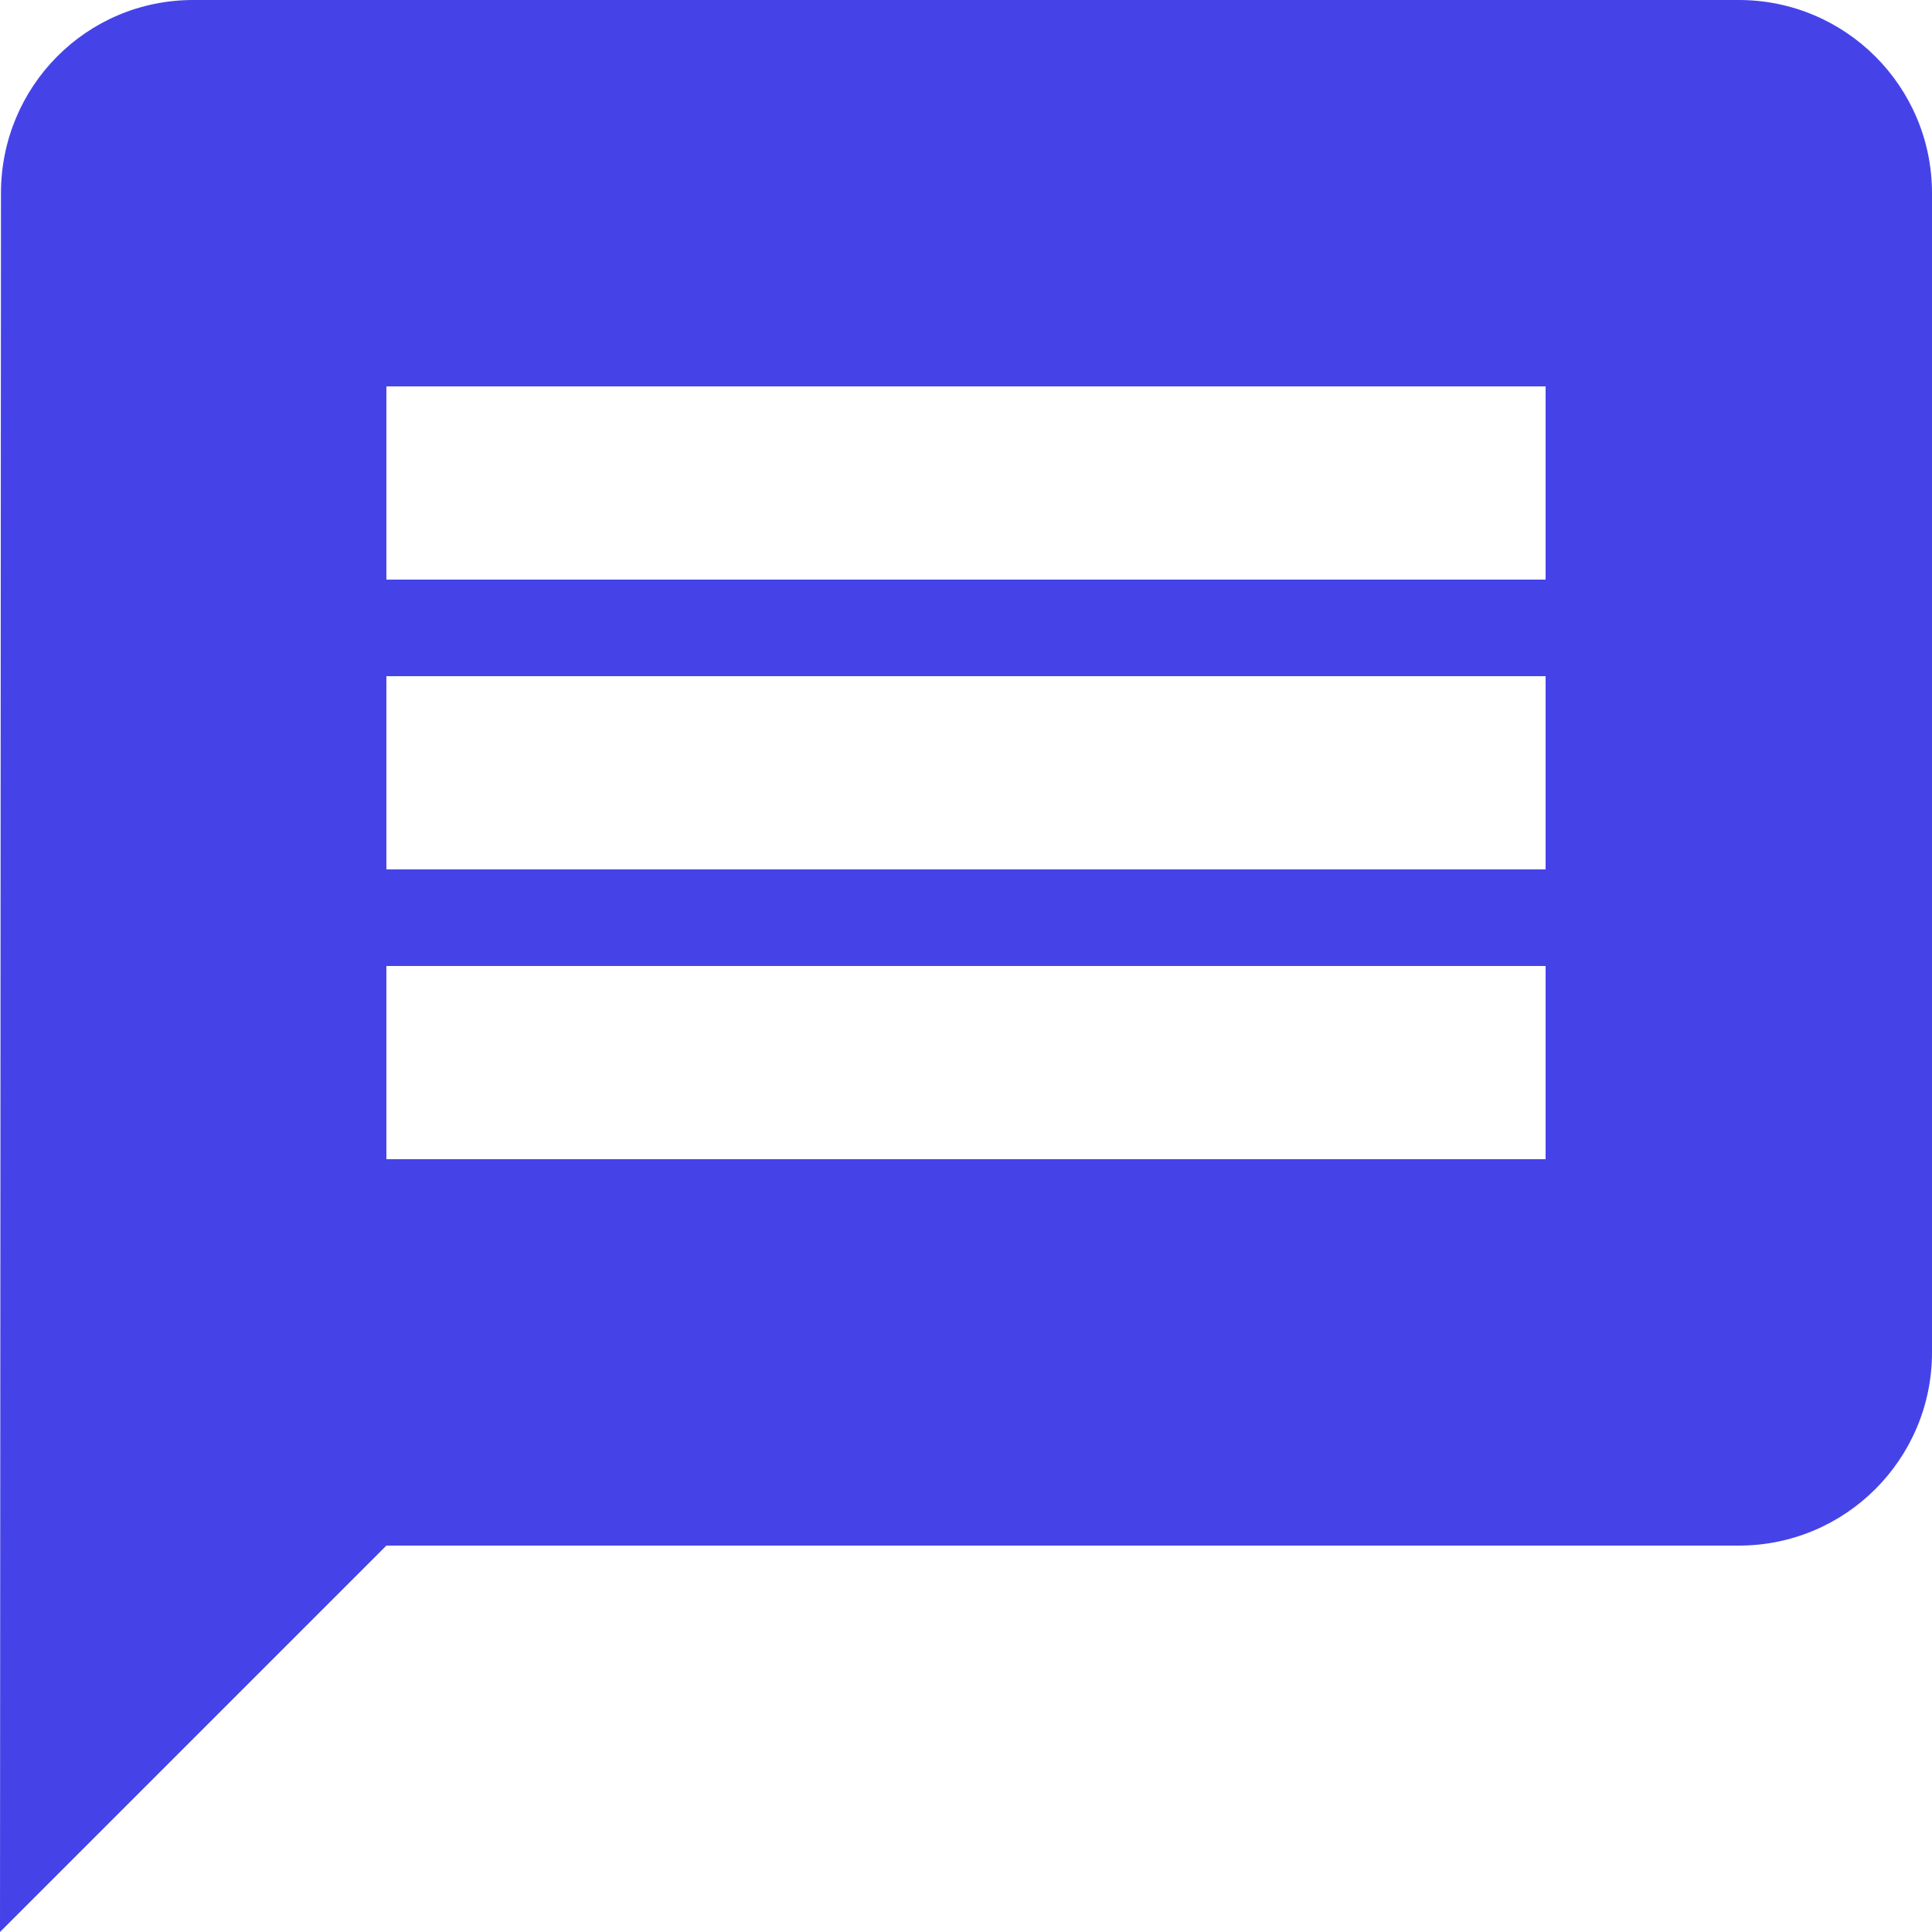 <?xml version="1.0" encoding="UTF-8"?><svg id="b" xmlns="http://www.w3.org/2000/svg" viewBox="0 0 40 40"><g id="c"><path d="M36,0H4C1.79,0,.02,1.79,.02,4l-.02,36,8-8h28c2.21,0,4-1.79,4-4V4c0-2.21-1.79-4-4-4Zm-4,24H8v-4h24v4Zm0-6H8v-4h24v4Zm0-6H8v-4h24v4Z" fill="#4543e8"/></g></svg>